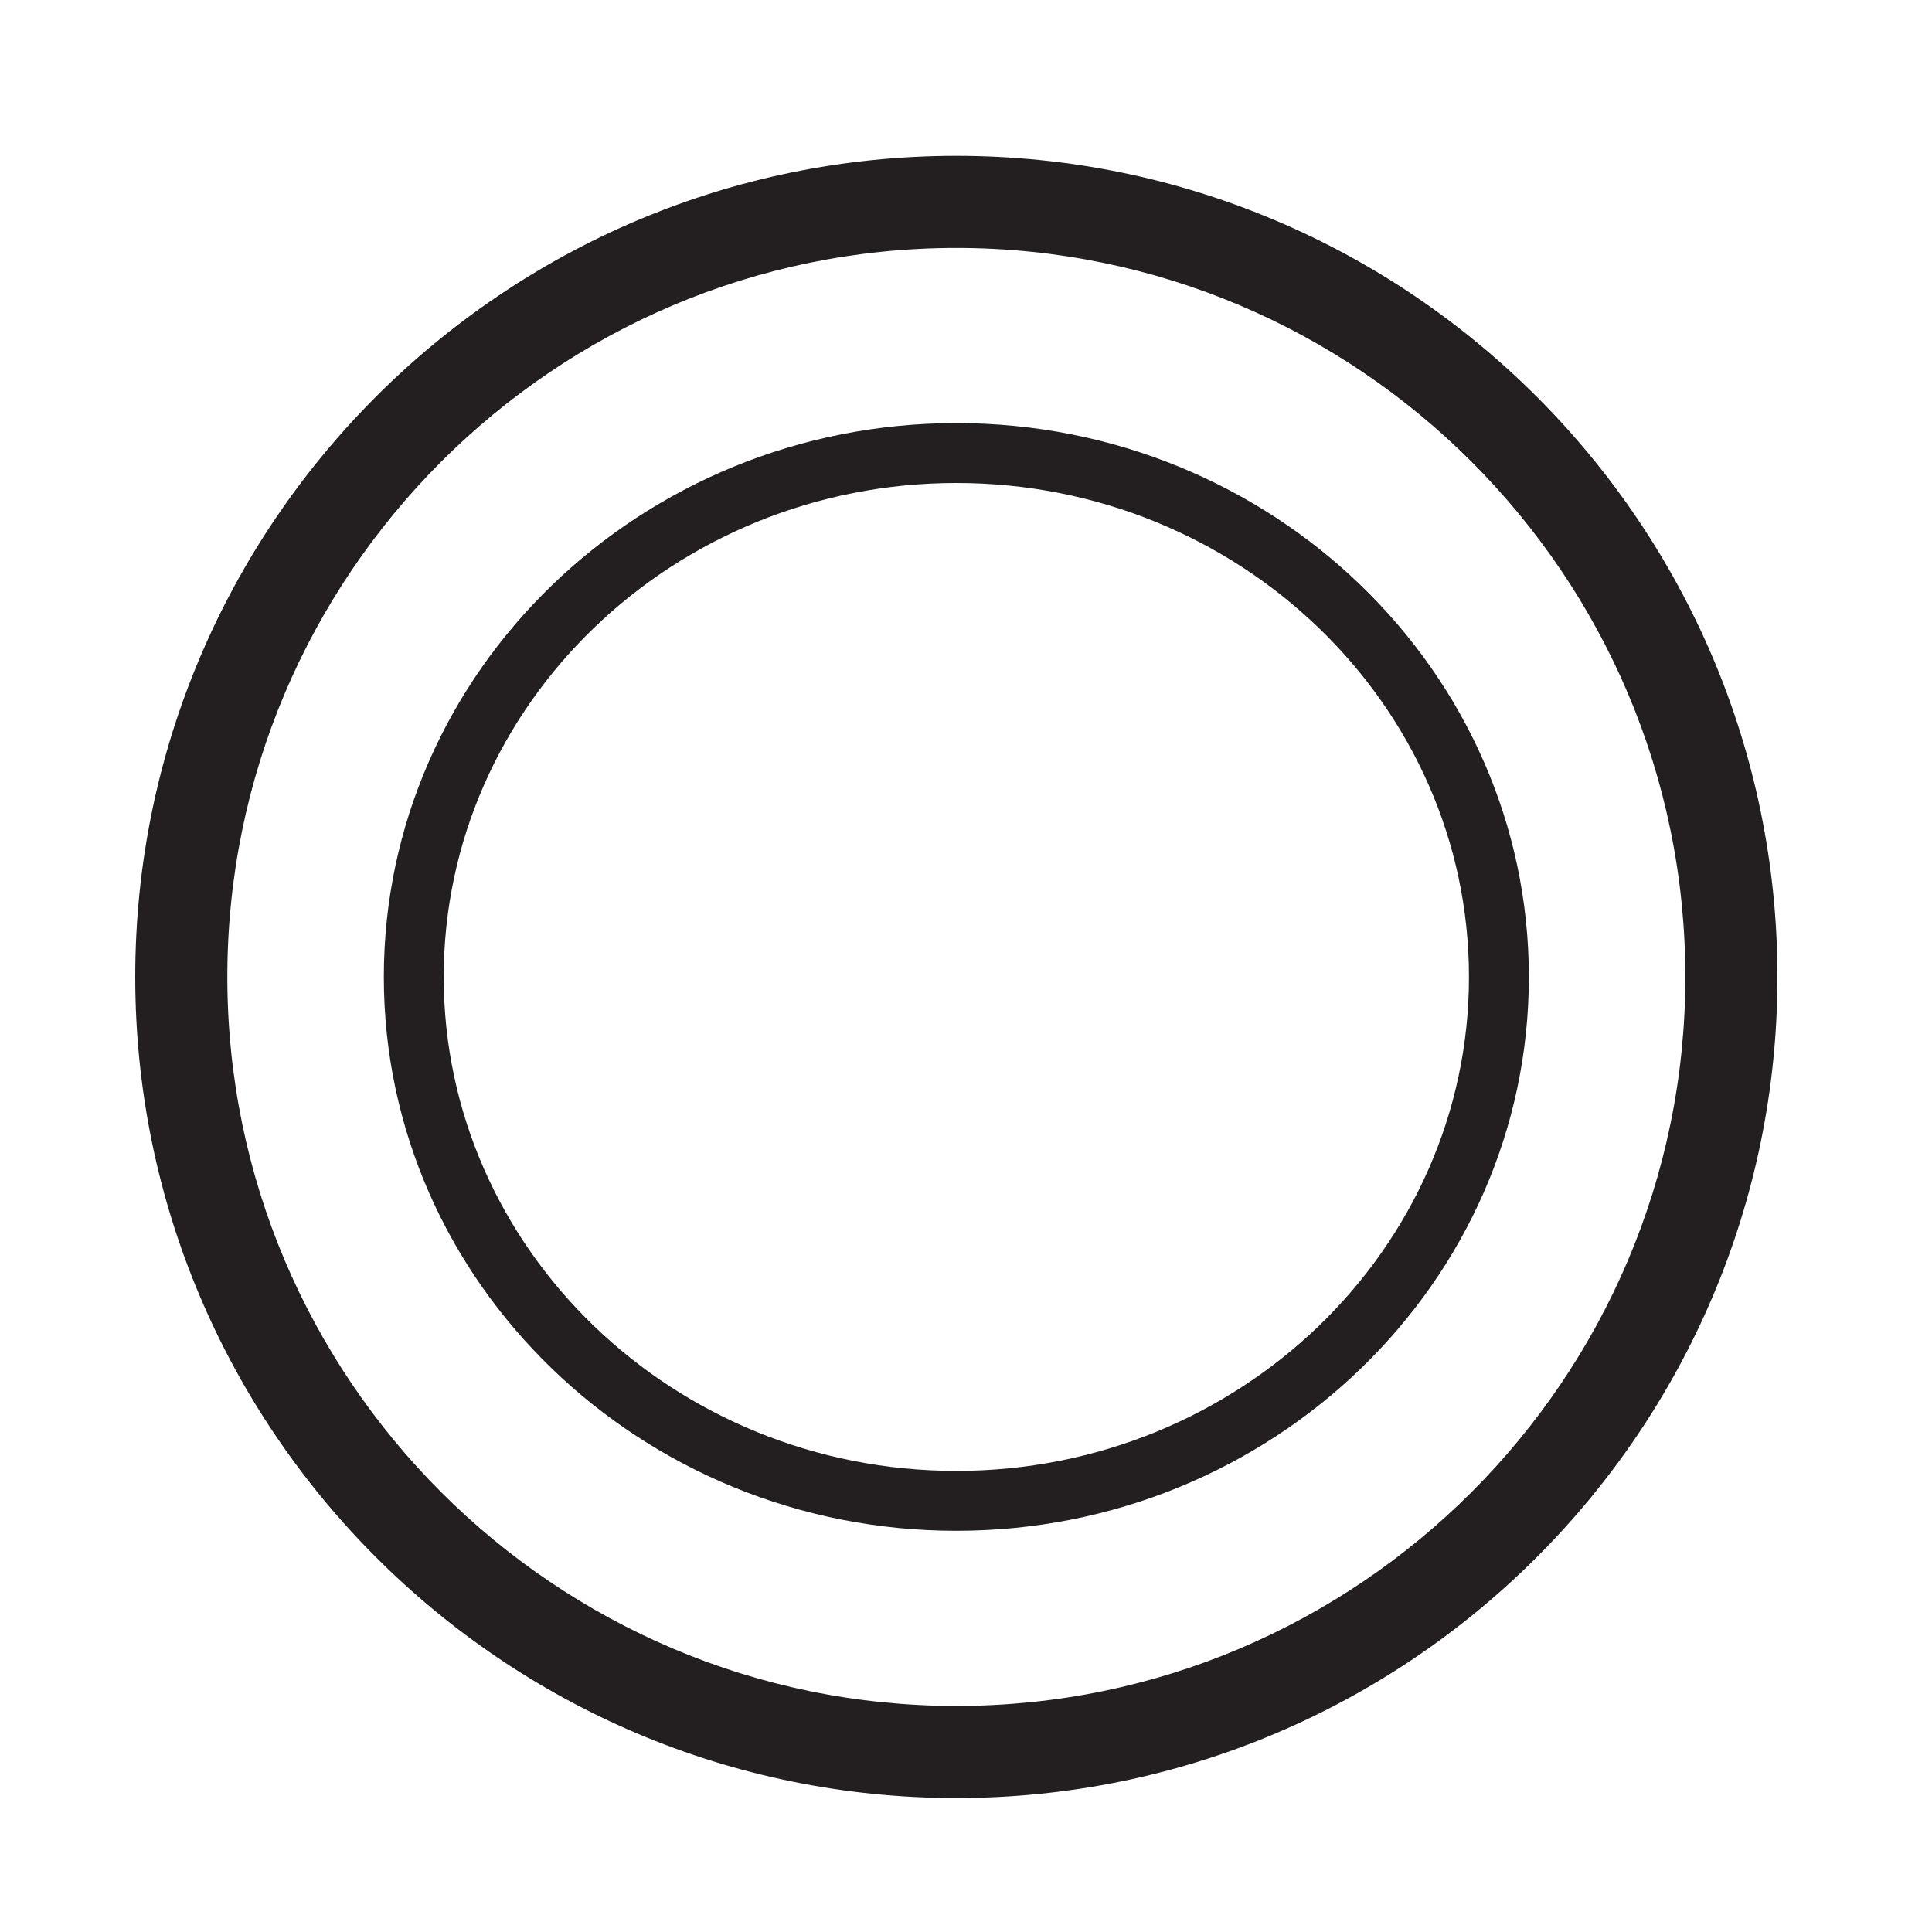 <?xml version="1.0" encoding="UTF-8"?><svg id="Layer_1" xmlns="http://www.w3.org/2000/svg" viewBox="0 0 60 60"><defs><style>.cls-1{fill:#231f20;}</style></defs><path class="cls-1" d="M29.7,55.34c-13.79,0-25-11.21-25-25S15.91,5.34,29.7,5.34s25,11.22,25,25-11.21,25-25,25ZM29.7,7.2c-12.76,0-23.14,10.38-23.14,23.14s10.38,23.14,23.14,23.14,23.14-10.38,23.14-23.14S42.46,7.2,29.7,7.2Z"/><path class="cls-1" d="M29.7,55.84c-14.06,0-25.5-11.44-25.5-25.5S15.64,4.84,29.7,4.84s25.5,11.44,25.5,25.5-11.44,25.5-25.5,25.5ZM29.7,5.84c-13.51,0-24.5,10.99-24.5,24.5s10.99,24.5,24.5,24.5,24.5-10.99,24.5-24.5S43.21,5.84,29.7,5.84ZM29.7,53.98c-13.04,0-23.64-10.6-23.64-23.64S16.66,6.7,29.7,6.7s23.64,10.61,23.64,23.64-10.61,23.64-23.64,23.64ZM29.7,7.7c-12.48,0-22.64,10.16-22.64,22.64s10.16,22.64,22.64,22.64,22.64-10.16,22.64-22.64S42.18,7.7,29.7,7.7Z"/><path class="cls-1" d="M29.7,47.54c-9.8,0-17.78-7.71-17.78-17.2s7.98-17.2,17.78-17.2,17.78,7.71,17.78,17.2-7.98,17.2-17.78,17.2ZM29.7,15c-8.78,0-15.92,6.88-15.92,15.34s7.14,15.34,15.92,15.34,15.92-6.88,15.92-15.34-7.14-15.34-15.92-15.34Z"/></svg>